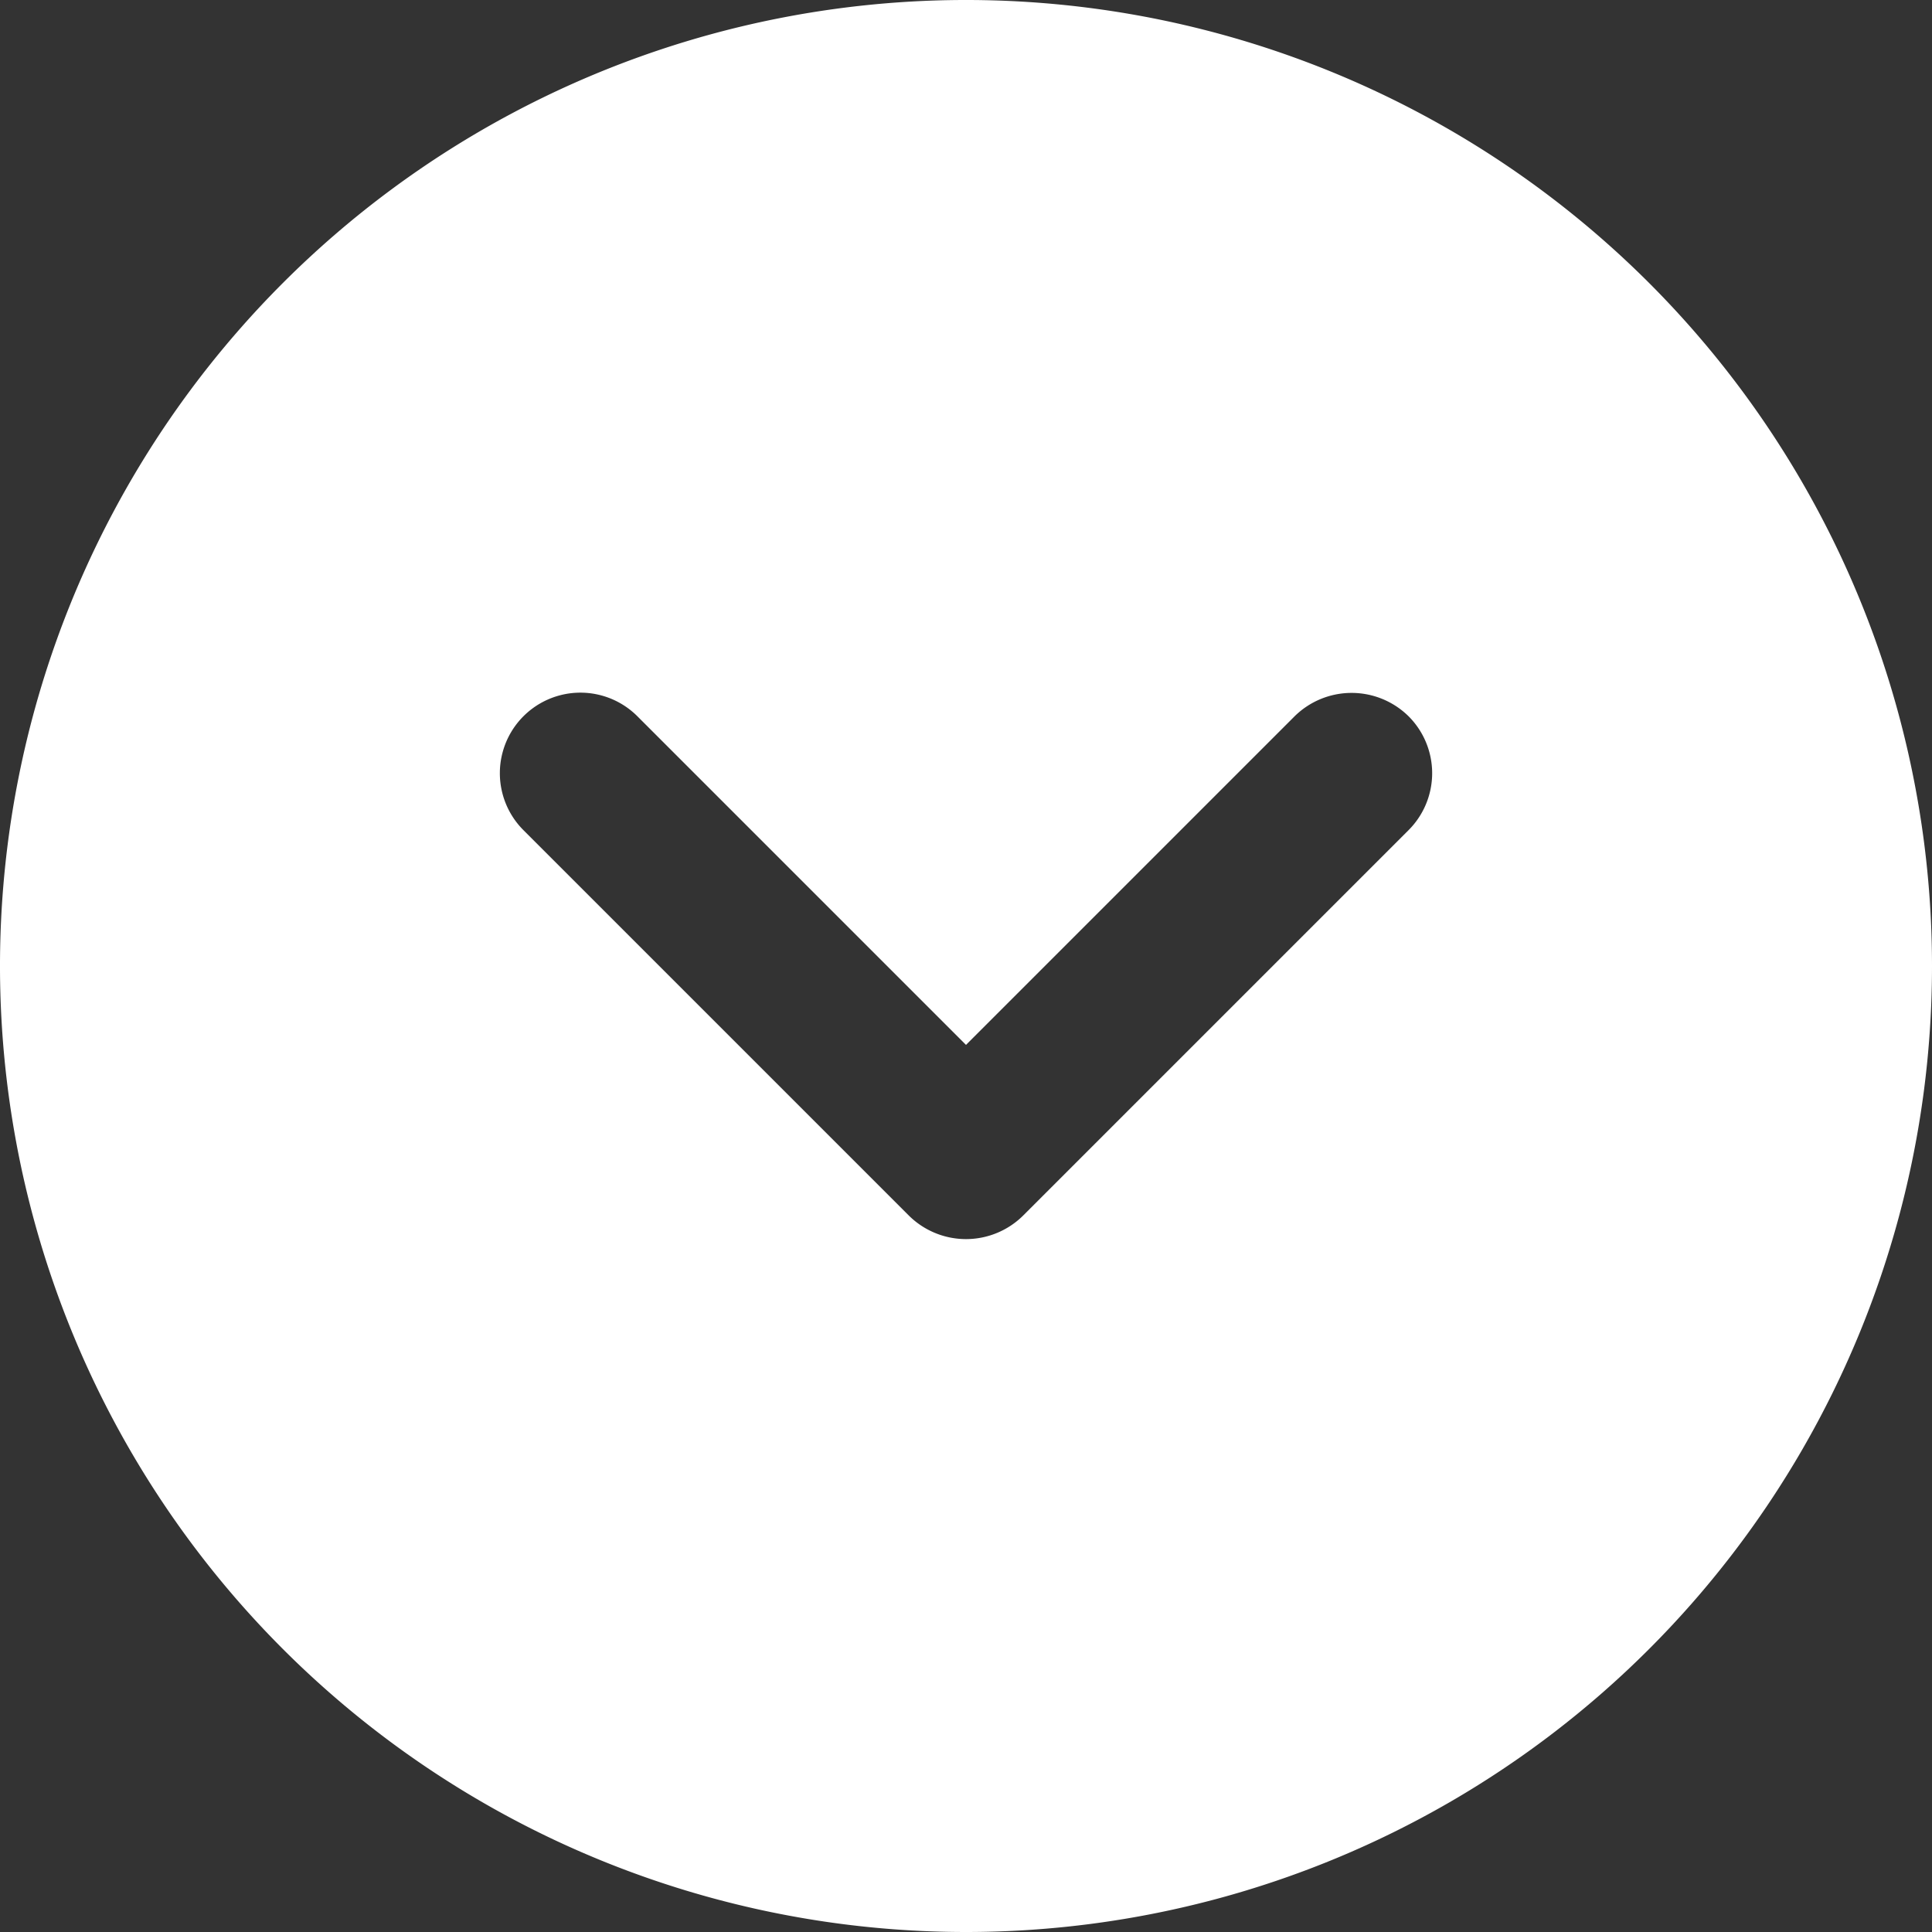 <svg xmlns="http://www.w3.org/2000/svg" width="24" height="24" viewBox="0 0 24 24">
  <rect x="0" y="0" width="24" height="24" fill="#333333" stroke="none"/>
  <g id="Group_523" data-name="Group 523" transform="translate(24) rotate(90)">
    <g id="Ellipse_21" data-name="Ellipse 21">
      <path id="Path_15" data-name="Path 15" d="M12,0A12,12,0,1,0,24,12,12,12,0,0,0,12,0Zm3.1,12.71L10.31,17.5A1,1,0,1,1,8.9,16.08L12.98,12,8.9,7.92a1.008,1.008,0,0,1,0-1.42,1,1,0,0,1,1.41,0l4.79,4.79A1.008,1.008,0,0,1,15.1,12.71Z" fill="#fff"/>
    </g>
  </g>
</svg>
